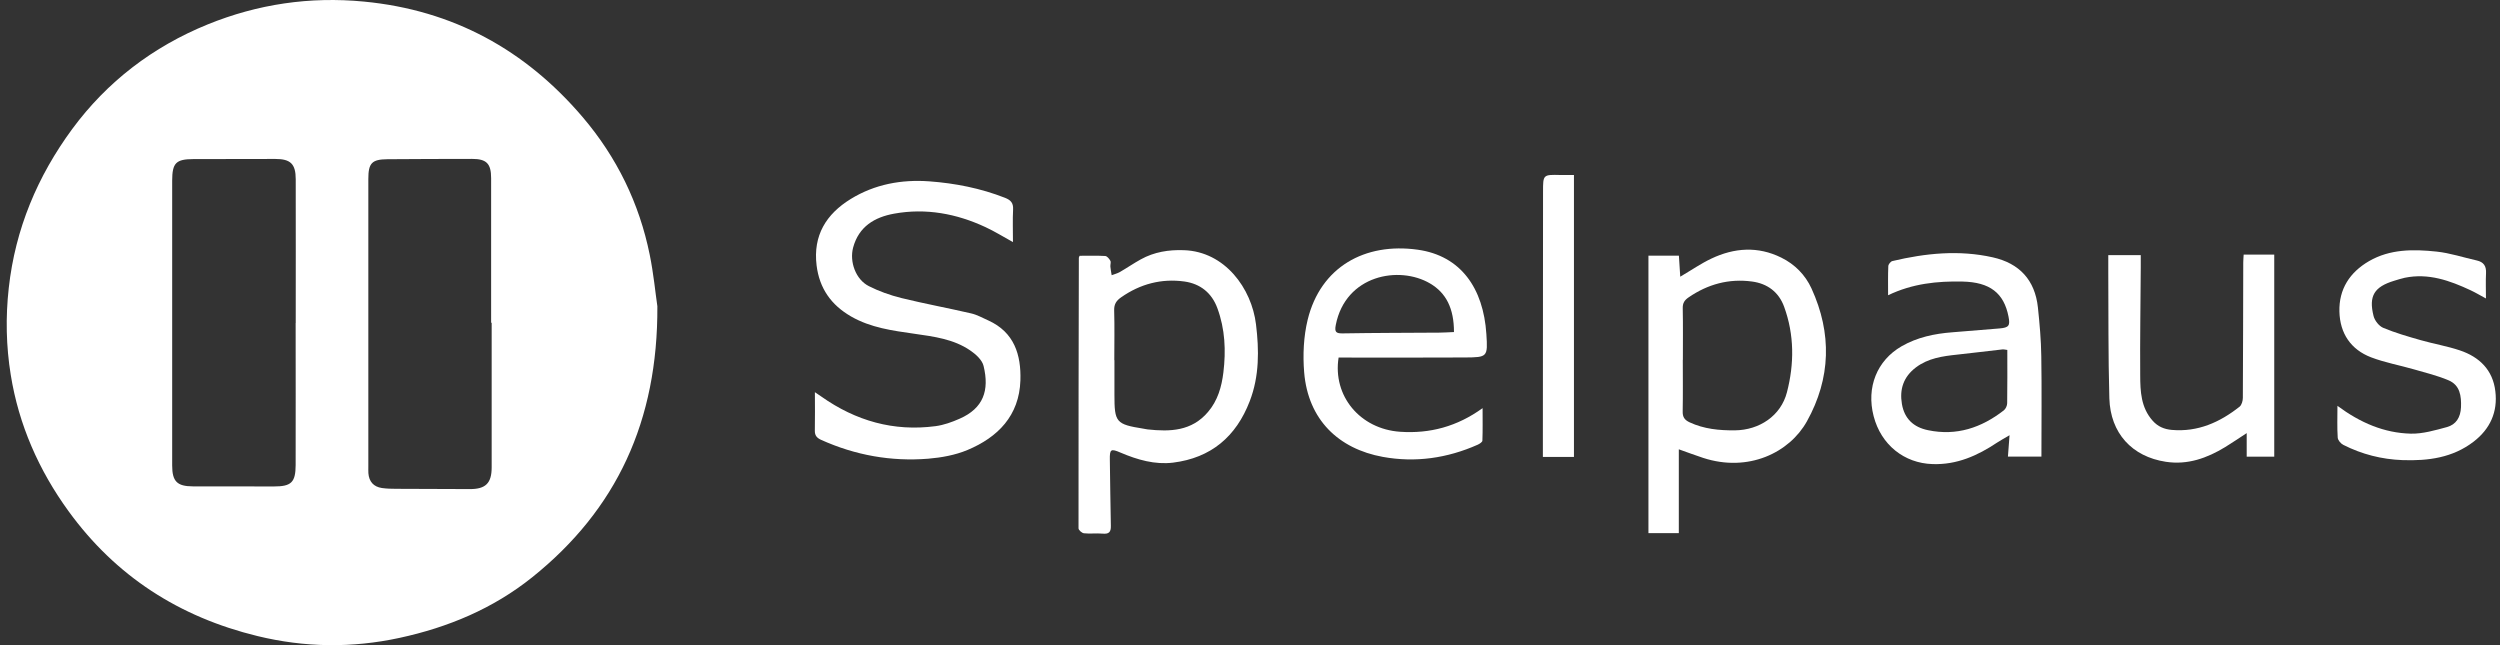 <svg width="93" height="24" viewBox="0 0 93 24" fill="none" xmlns="http://www.w3.org/2000/svg">
<rect x="0" y="0" width="93" height="24" fill="#333333" stroke="none"/>
<path d="M24.454 11.396C24.475 15.657 22.942 18.957 19.793 21.479C18.343 22.639 16.677 23.336 14.864 23.729C13.092 24.112 11.338 24.089 9.576 23.661C6.671 22.954 4.305 21.436 2.549 19.015C1.444 17.494 0.696 15.798 0.399 13.94C0.228 12.878 0.205 11.801 0.326 10.713C0.568 8.516 1.396 6.555 2.684 4.803C3.983 3.039 5.687 1.738 7.724 0.909C9.586 0.152 11.527 -0.135 13.538 0.059C16.848 0.376 19.541 1.851 21.678 4.36C22.942 5.845 23.782 7.56 24.17 9.478C24.314 10.182 24.381 10.902 24.454 11.393V11.396ZM11.001 12.017C11.001 10.235 11.006 8.451 11.001 6.668C11.001 6.097 10.807 5.913 10.243 5.913C9.226 5.911 8.209 5.913 7.192 5.918C6.546 5.921 6.407 6.062 6.405 6.716C6.405 7.398 6.405 8.081 6.405 8.76C6.405 11.612 6.405 14.466 6.405 17.318C6.405 17.91 6.591 18.091 7.172 18.093C8.179 18.093 9.186 18.096 10.193 18.096C10.835 18.096 10.996 17.945 10.998 17.3C11.003 15.539 10.998 13.777 10.998 12.015L11.001 12.017ZM18.285 12.005C18.285 12.005 18.275 12.005 18.27 12.005C18.27 10.213 18.27 8.42 18.27 6.628C18.27 6.082 18.096 5.911 17.56 5.911C16.513 5.911 15.463 5.916 14.416 5.923C13.832 5.928 13.702 6.067 13.702 6.658C13.702 10.223 13.702 13.787 13.702 17.351C13.702 17.434 13.699 17.52 13.704 17.603C13.727 17.915 13.898 18.108 14.205 18.154C14.381 18.179 14.56 18.184 14.739 18.184C15.65 18.189 16.561 18.189 17.475 18.194C18.066 18.197 18.29 17.975 18.29 17.386C18.29 15.594 18.29 13.802 18.29 12.01L18.285 12.005Z" fill="white"/>
<path d="M37.679 9.004C37.314 8.802 36.997 8.606 36.662 8.45C35.583 7.947 34.447 7.735 33.267 7.947C32.537 8.078 31.948 8.425 31.736 9.21C31.596 9.739 31.832 10.398 32.323 10.645C32.7 10.836 33.111 10.982 33.523 11.085C34.387 11.297 35.263 11.458 36.129 11.659C36.35 11.71 36.557 11.828 36.766 11.921C37.732 12.359 37.989 13.2 37.959 14.151C37.916 15.46 37.125 16.266 35.988 16.741C35.535 16.93 35.021 17.023 34.528 17.064C33.146 17.174 31.817 16.935 30.548 16.364C30.382 16.288 30.307 16.198 30.312 16.011C30.322 15.556 30.314 15.1 30.314 14.589C30.427 14.667 30.493 14.71 30.558 14.755C31.835 15.656 33.244 16.059 34.802 15.853C35.109 15.812 35.414 15.702 35.698 15.576C36.582 15.188 36.811 14.526 36.589 13.613C36.536 13.391 36.3 13.177 36.096 13.039C35.474 12.611 34.739 12.52 34.009 12.415C33.201 12.299 32.391 12.193 31.661 11.773C30.918 11.345 30.483 10.728 30.377 9.872C30.241 8.757 30.735 7.964 31.646 7.403C32.539 6.854 33.536 6.671 34.571 6.746C35.535 6.817 36.478 7.003 37.385 7.358C37.601 7.443 37.699 7.549 37.687 7.791C37.667 8.183 37.682 8.578 37.682 9.004H37.679Z" fill="white"/>
<path d="M61.319 9.51H62.455C62.472 9.777 62.487 10.018 62.505 10.293C62.925 10.046 63.278 9.802 63.66 9.621C64.516 9.215 65.392 9.153 66.263 9.583C66.769 9.832 67.156 10.227 67.388 10.731C68.151 12.4 68.11 14.071 67.217 15.674C66.567 16.84 65.037 17.582 63.358 17.034C63.066 16.938 62.777 16.83 62.452 16.714V19.832H61.322V9.507L61.319 9.51ZM62.6 13.384C62.6 14.023 62.608 14.662 62.596 15.302C62.59 15.511 62.663 15.621 62.852 15.71C63.391 15.961 63.957 16.014 64.539 16.009C65.45 15.999 66.248 15.468 66.474 14.594C66.749 13.535 66.751 12.455 66.369 11.41C66.17 10.864 65.747 10.547 65.17 10.472C64.312 10.358 63.532 10.572 62.819 11.06C62.663 11.166 62.593 11.274 62.598 11.466C62.611 12.105 62.603 12.744 62.603 13.384H62.6Z" fill="white"/>
<path d="M40.158 9.515C40.488 9.515 40.803 9.505 41.115 9.523C41.183 9.528 41.266 9.626 41.306 9.702C41.336 9.757 41.299 9.845 41.306 9.918C41.316 10.024 41.336 10.13 41.354 10.238C41.455 10.2 41.565 10.172 41.658 10.12C41.92 9.969 42.172 9.795 42.436 9.649C42.935 9.372 43.478 9.286 44.042 9.307C45.57 9.357 46.562 10.734 46.723 12.065C46.839 13.019 46.851 13.988 46.491 14.922C45.983 16.246 45.047 17.034 43.639 17.21C42.962 17.293 42.31 17.104 41.686 16.838C41.319 16.679 41.279 16.709 41.286 17.107C41.301 17.925 41.304 18.743 41.324 19.558C41.331 19.798 41.248 19.873 41.014 19.851C40.785 19.83 40.551 19.863 40.325 19.838C40.246 19.83 40.121 19.72 40.121 19.654C40.118 16.299 40.126 12.944 40.133 9.588C40.133 9.571 40.148 9.551 40.161 9.518L40.158 9.515ZM41.457 13.399C41.457 13.83 41.457 14.26 41.457 14.688C41.457 15.715 41.515 15.783 42.537 15.947C42.59 15.954 42.64 15.969 42.691 15.974C43.529 16.065 44.332 16.04 44.938 15.325C45.301 14.899 45.444 14.391 45.51 13.855C45.608 13.044 45.573 12.244 45.288 11.469C45.079 10.895 44.651 10.555 44.06 10.472C43.206 10.354 42.421 10.562 41.709 11.058C41.528 11.184 41.442 11.313 41.447 11.542C41.465 12.161 41.452 12.78 41.452 13.397L41.457 13.399Z" fill="white"/>
<path d="M70.237 10.98C70.237 10.587 70.23 10.242 70.245 9.9C70.247 9.832 70.333 9.726 70.398 9.711C71.632 9.419 72.877 9.291 74.131 9.573C75.12 9.794 75.701 10.416 75.81 11.435C75.873 12.037 75.928 12.643 75.936 13.25C75.956 14.486 75.941 15.724 75.941 16.985H74.695C74.712 16.751 74.73 16.512 74.755 16.19C74.549 16.313 74.415 16.383 74.29 16.466C73.562 16.952 72.794 17.295 71.891 17.264C70.836 17.232 69.975 16.547 69.699 15.48C69.422 14.41 69.822 13.411 70.738 12.882C71.325 12.545 71.964 12.412 72.628 12.361C73.212 12.316 73.799 12.268 74.383 12.218C74.73 12.188 74.783 12.115 74.717 11.78C74.546 10.899 74.023 10.496 73.006 10.474C72.067 10.454 71.146 10.547 70.24 10.982L70.237 10.98ZM74.675 13.018C74.591 13.008 74.539 12.993 74.491 12.998C73.93 13.061 73.368 13.132 72.807 13.192C72.263 13.25 71.727 13.323 71.269 13.67C70.809 14.02 70.658 14.481 70.751 15.029C70.844 15.575 71.184 15.893 71.722 16.003C72.784 16.225 73.708 15.913 74.541 15.266C74.612 15.211 74.667 15.09 74.667 14.999C74.677 14.35 74.672 13.7 74.672 13.018H74.675Z" fill="white"/>
<path d="M49.796 13.301C49.57 14.73 50.594 15.959 52.084 16.062C53.189 16.137 54.201 15.87 55.152 15.183C55.152 15.611 55.16 16.001 55.145 16.392C55.145 16.444 55.039 16.512 54.971 16.543C53.839 17.046 52.651 17.217 51.44 16.996C49.796 16.696 48.661 15.616 48.515 13.852C48.462 13.205 48.493 12.521 48.646 11.891C49.127 9.933 50.77 9.014 52.739 9.289C54.344 9.513 55.183 10.723 55.293 12.427C55.349 13.278 55.334 13.293 54.501 13.298C52.94 13.308 51.377 13.301 49.796 13.301ZM54.088 12.352C54.088 11.476 53.798 10.897 53.199 10.545C52.049 9.868 50.056 10.23 49.691 12.088C49.638 12.357 49.703 12.407 49.96 12.402C51.153 12.382 52.349 12.382 53.542 12.374C53.718 12.374 53.891 12.359 54.088 12.352Z" fill="white"/>
<path d="M84.599 16.988H83.577V16.112C83.28 16.305 83.034 16.474 82.779 16.63C82.102 17.043 81.378 17.302 80.572 17.179C79.309 16.988 78.506 16.112 78.468 14.818C78.423 13.235 78.438 11.652 78.428 10.069C78.428 9.882 78.428 9.696 78.428 9.492H79.636C79.636 9.663 79.636 9.814 79.636 9.968C79.628 11.299 79.606 12.631 79.616 13.965C79.618 14.561 79.643 15.163 80.079 15.651C80.273 15.87 80.509 15.968 80.794 15.993C81.763 16.076 82.578 15.709 83.313 15.128C83.391 15.065 83.434 14.911 83.434 14.798C83.444 13.119 83.444 11.443 83.449 9.764C83.449 9.673 83.459 9.58 83.464 9.472H84.602V16.988H84.599Z" fill="white"/>
<path d="M86.95 15.095C87.808 15.732 88.694 16.107 89.681 16.132C90.127 16.142 90.585 16.006 91.023 15.888C91.367 15.795 91.531 15.525 91.549 15.153C91.566 14.728 91.513 14.327 91.083 14.146C90.673 13.973 90.232 13.864 89.802 13.741C89.271 13.588 88.72 13.489 88.206 13.293C87.449 13.004 87.046 12.399 87.026 11.594C87.003 10.756 87.413 10.129 88.128 9.714C88.911 9.261 89.779 9.268 90.638 9.359C91.143 9.412 91.637 9.578 92.135 9.689C92.394 9.747 92.495 9.9 92.48 10.165C92.465 10.464 92.477 10.764 92.477 11.103C92.271 10.992 92.095 10.887 91.909 10.799C91.131 10.436 90.338 10.152 89.457 10.333C89.324 10.361 89.195 10.406 89.064 10.444C88.322 10.67 88.108 11.008 88.297 11.758C88.34 11.926 88.498 12.13 88.657 12.196C89.107 12.384 89.58 12.52 90.051 12.654C90.534 12.792 91.033 12.875 91.506 13.034C92.233 13.278 92.734 13.761 92.827 14.556C92.92 15.324 92.633 15.956 92.022 16.427C91.239 17.031 90.325 17.149 89.374 17.116C88.599 17.088 87.864 16.9 87.172 16.55C87.076 16.502 86.968 16.374 86.963 16.278C86.938 15.906 86.953 15.53 86.953 15.093L86.95 15.095Z" fill="white"/>
<path d="M58.548 16.998H57.395C57.395 16.764 57.395 16.538 57.395 16.311C57.395 13.25 57.398 10.189 57.401 7.129C57.401 6.494 57.401 6.494 58.05 6.51C58.206 6.512 58.362 6.51 58.551 6.51V16.998H58.548Z" fill="white"/>
</svg>
